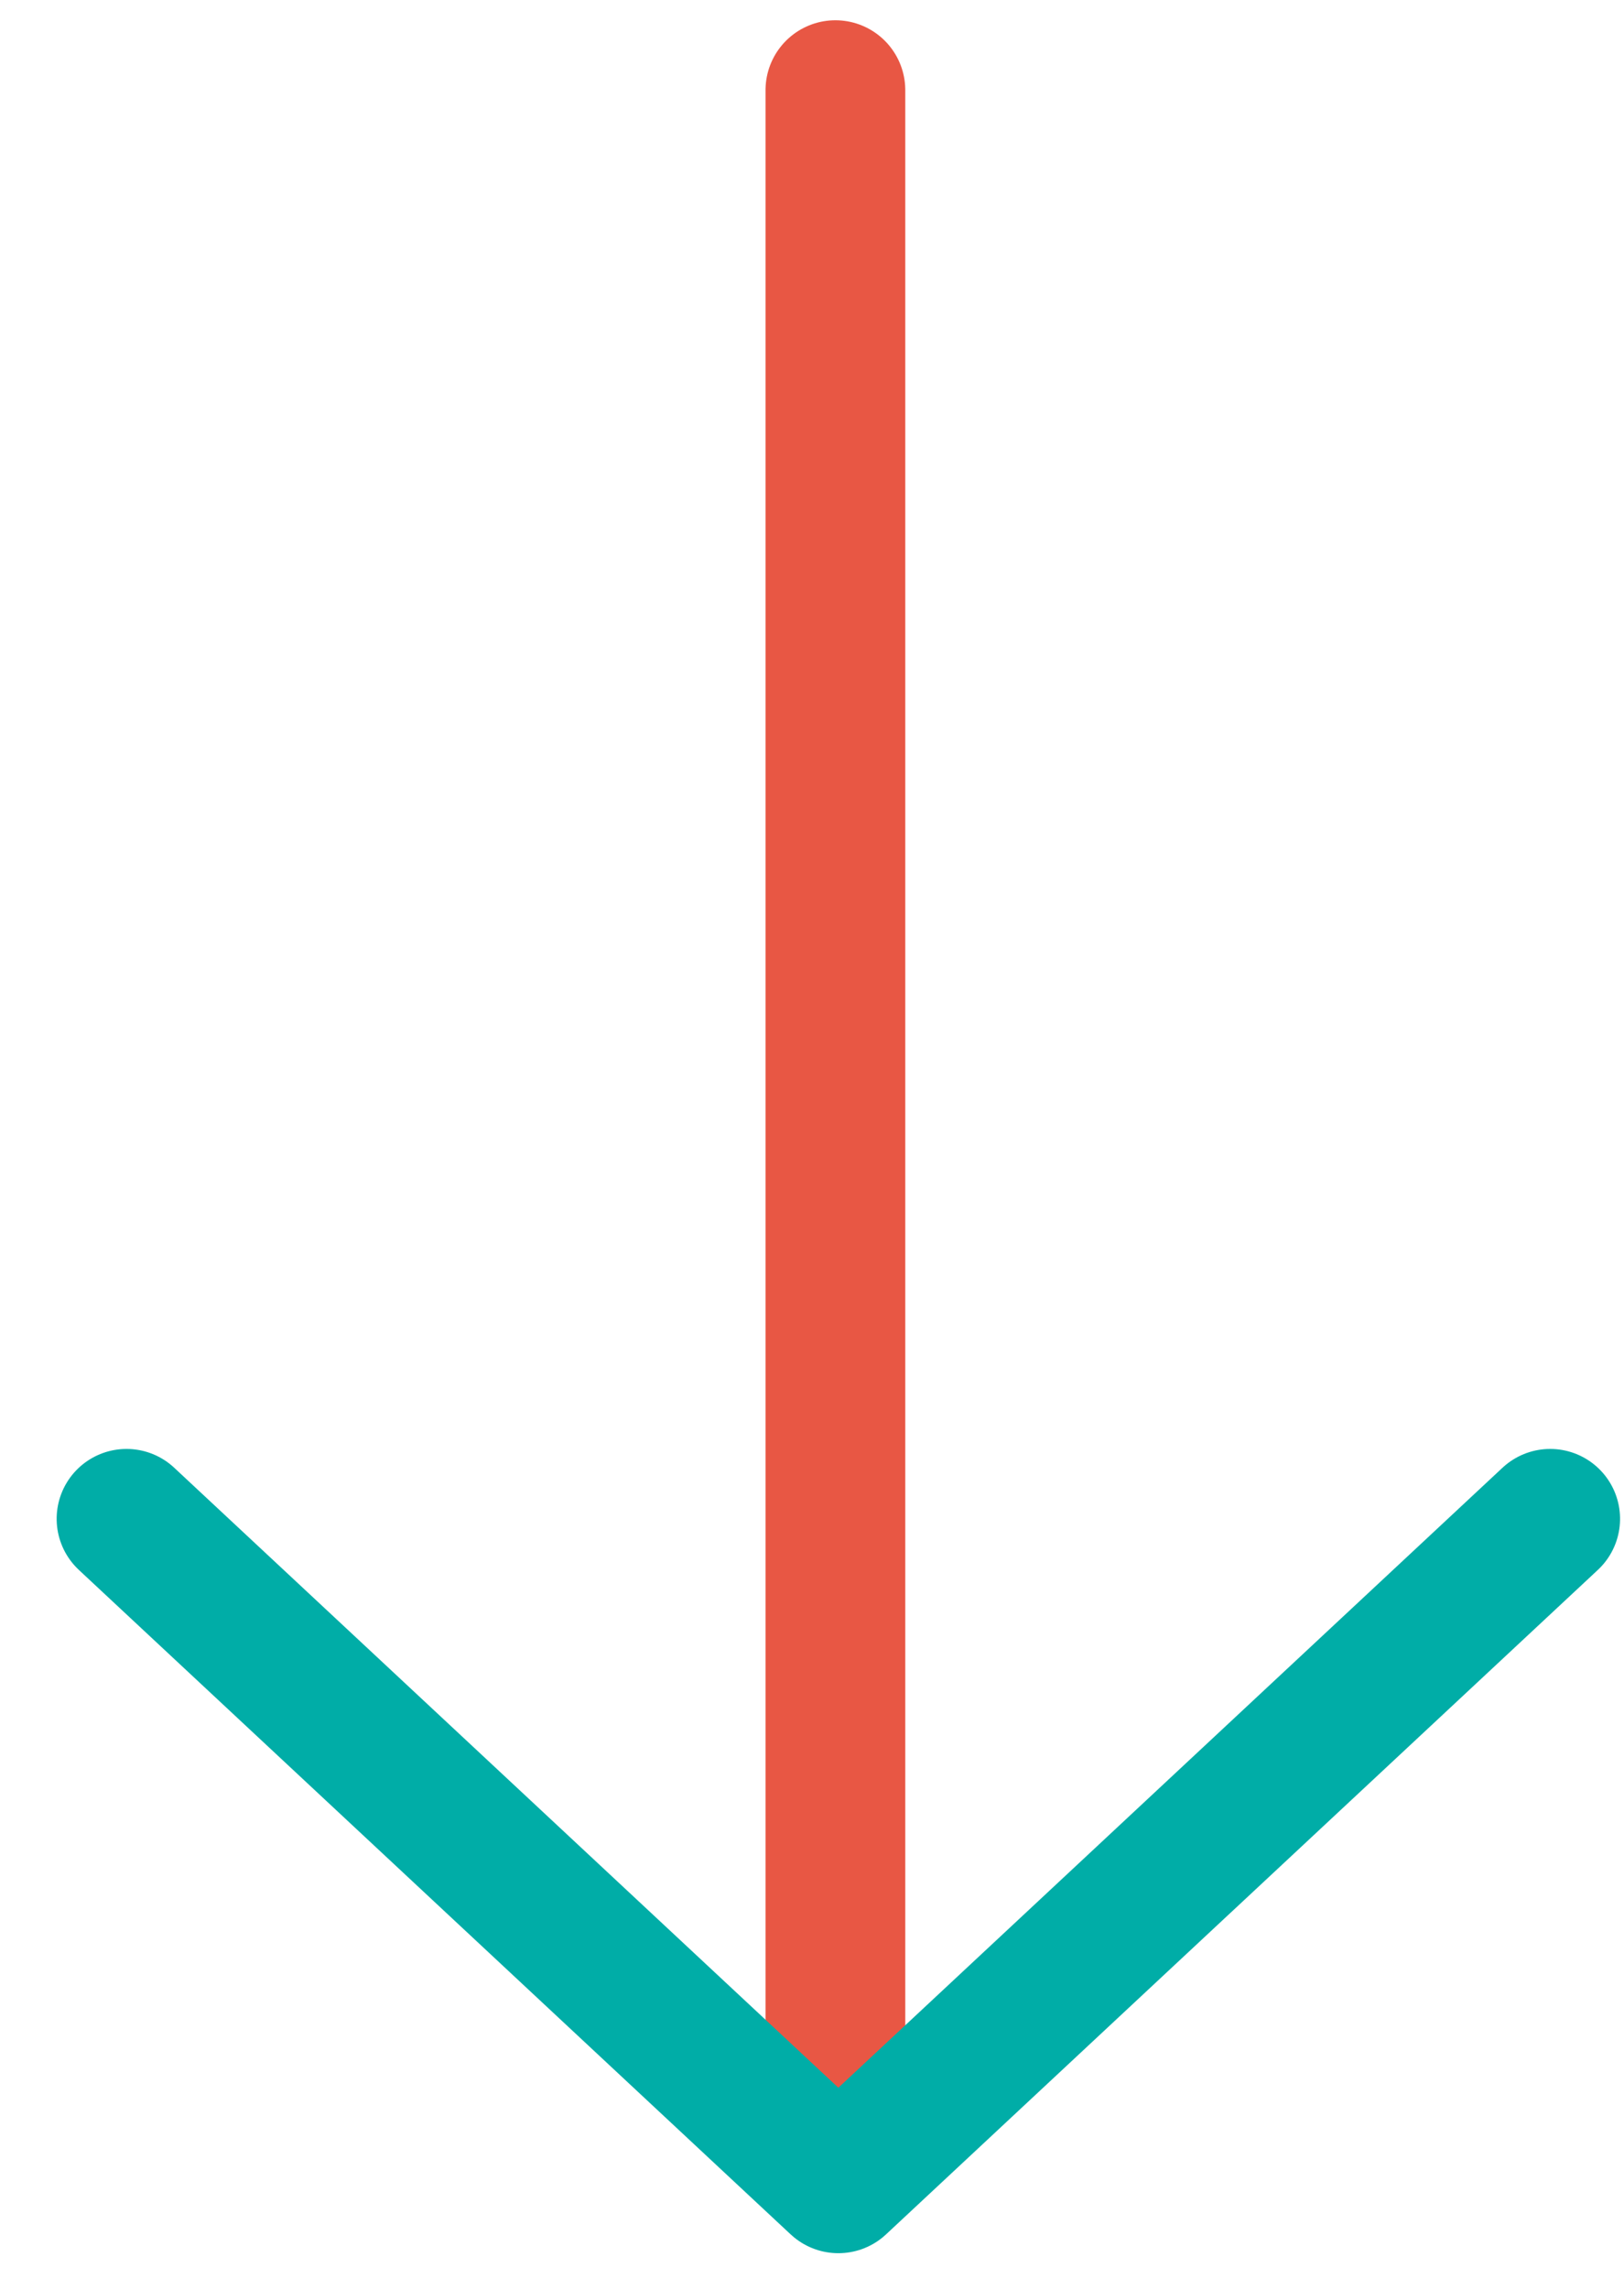 <?xml version="1.0" encoding="UTF-8"?>
<svg width="22px" height="31px" viewBox="0 0 22 31" version="1.1" xmlns="http://www.w3.org/2000/svg" xmlns:xlink="http://www.w3.org/1999/xlink">
    <title>Arrow</title>
    <g id="UI" stroke="none" stroke-width="1" fill="none" fill-rule="evenodd" stroke-linecap="round" stroke-linejoin="round">
        <g id="Home" transform="translate(-709, -643)" stroke-width="1.893">
            <g id="Components/Intro-Copy-4" transform="translate(0, 60)">
                <g id="Arrow" transform="translate(720, 598) rotate(90) translate(-720, -598) translate(705, 588)">
                    <line x1="28.286" y1="9.683" x2="1.221" y2="9.683" id="Path" stroke="#E85744"></line>
                    <polyline id="Path-Copy" stroke="#00ADA7" points="20.571 0 29.571 9.643 20.571 19.286"></polyline>
                </g>
            </g>
        </g>
    </g>
</svg>